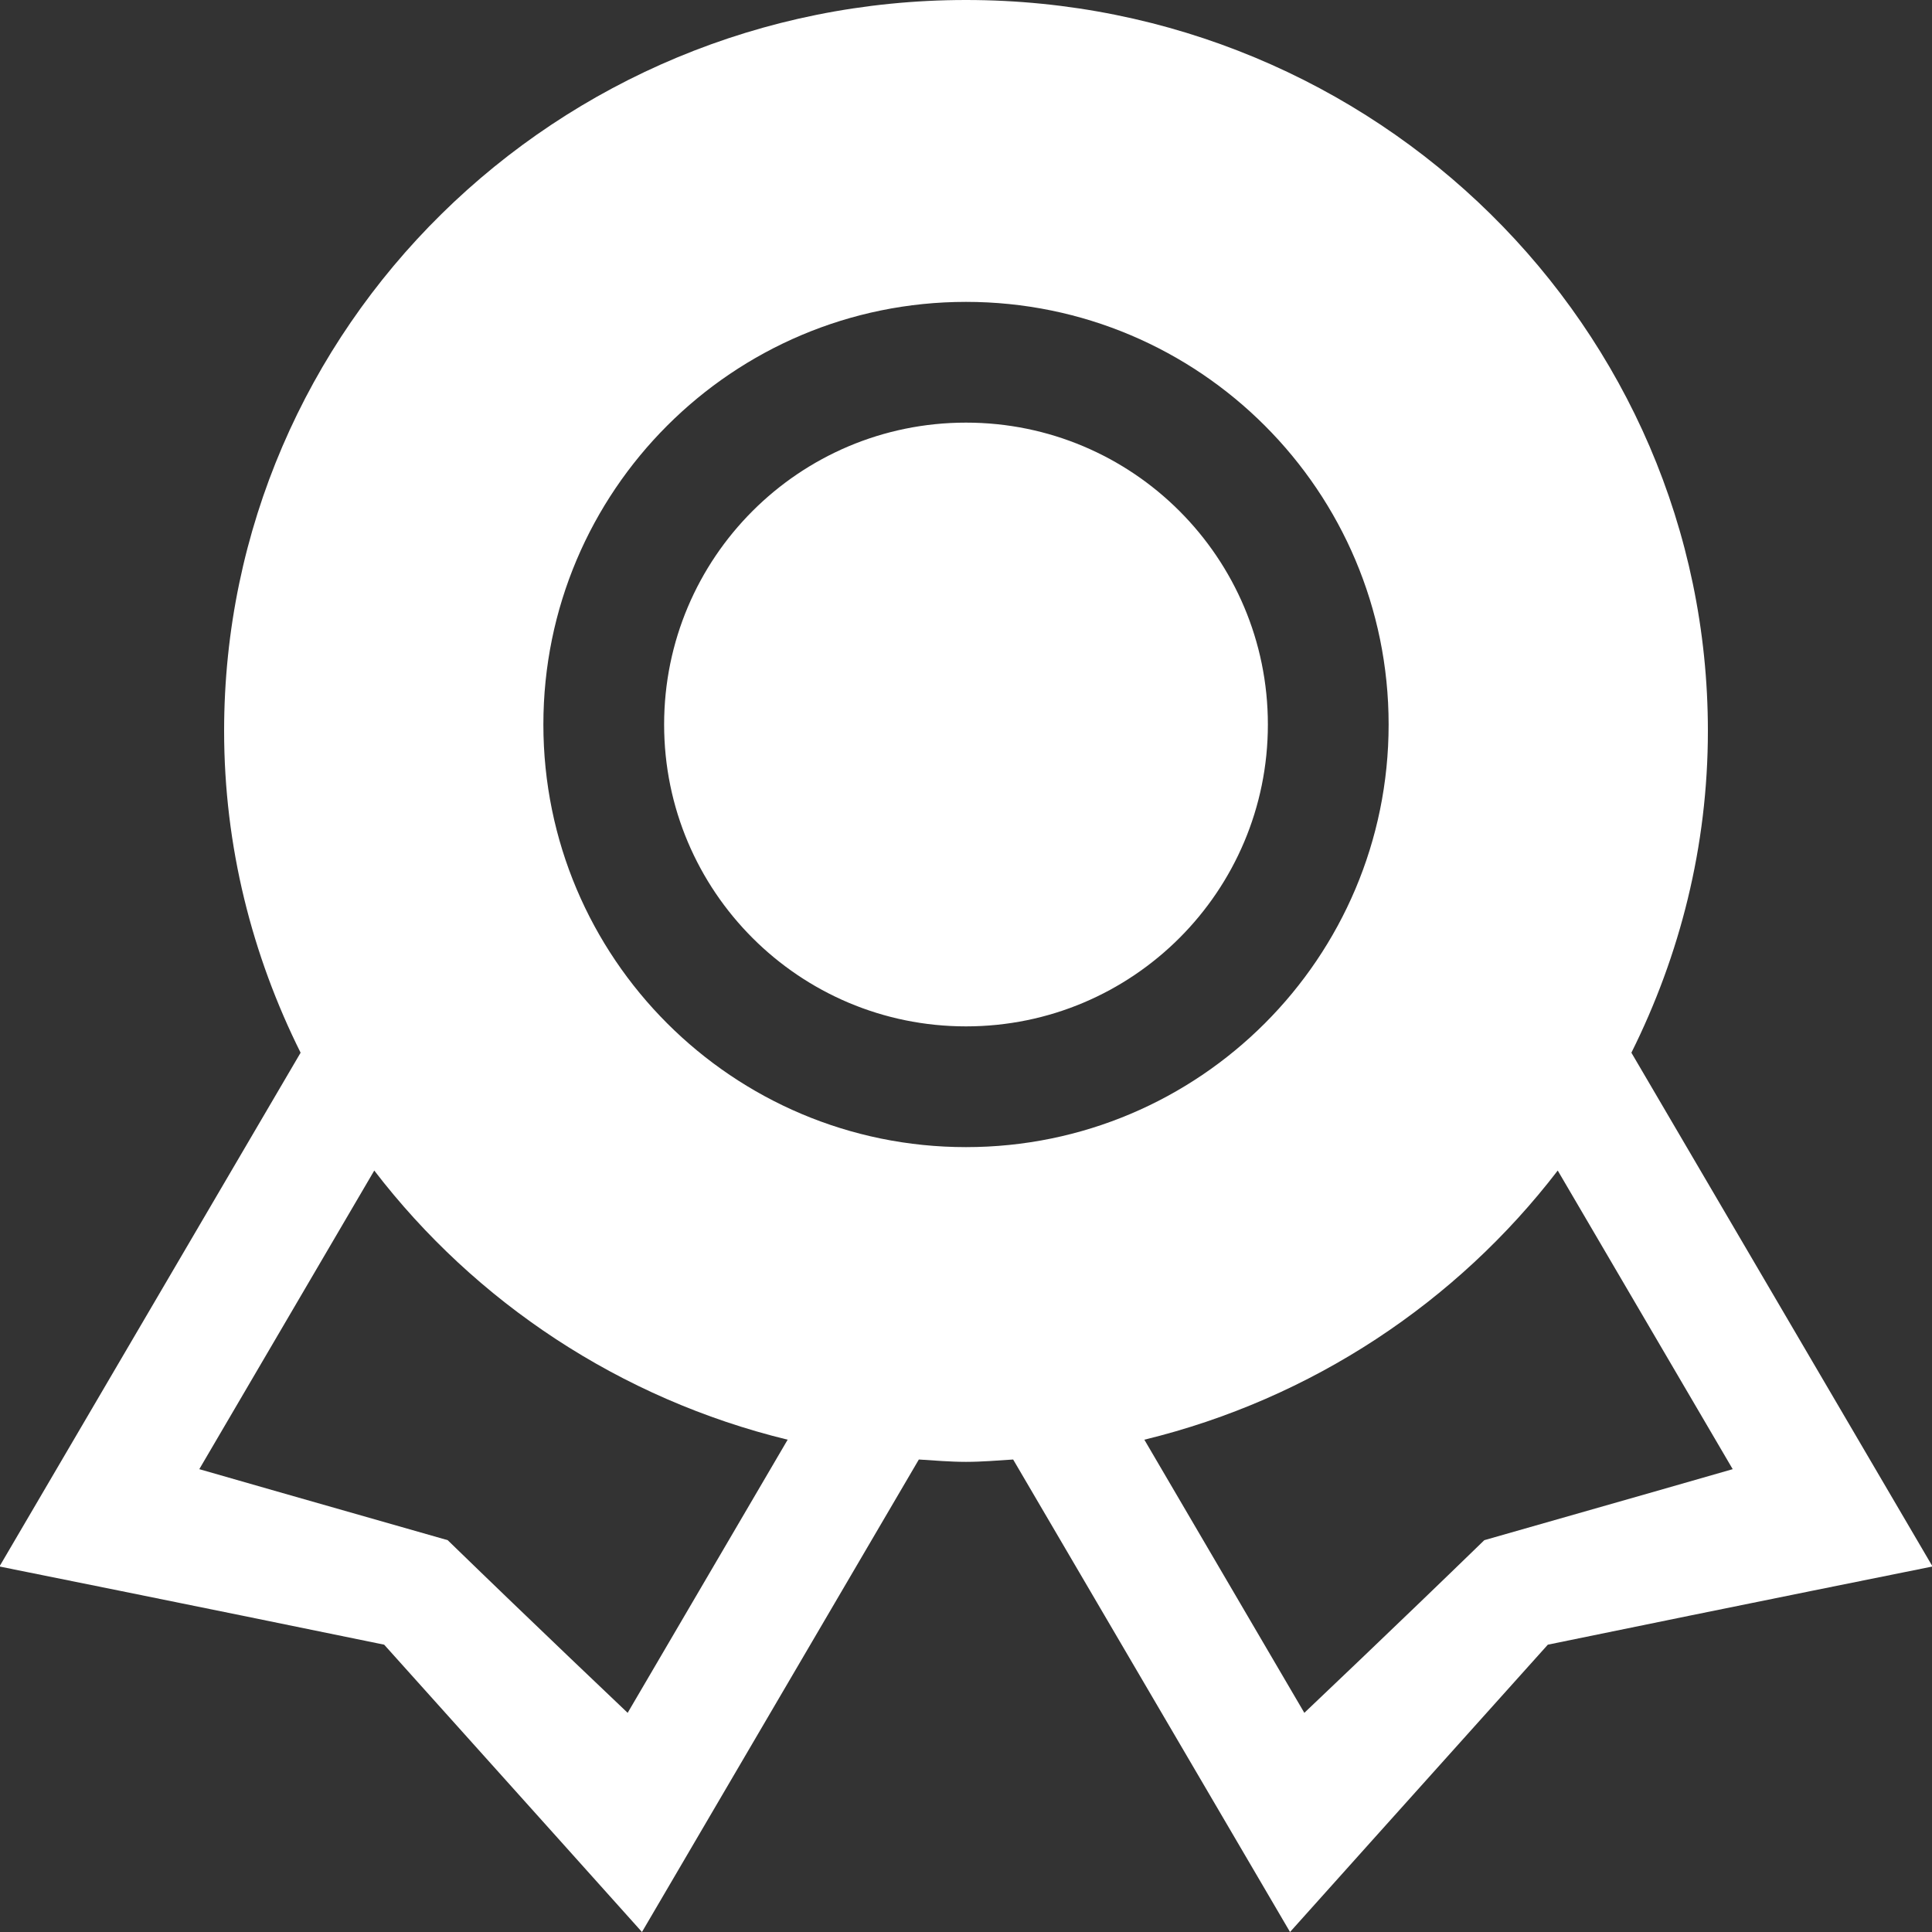 <!DOCTYPE svg PUBLIC "-//W3C//DTD SVG 1.1//EN" "http://www.w3.org/Graphics/SVG/1.1/DTD/svg11.dtd">
<!-- Uploaded to: SVG Repo, www.svgrepo.com, Transformed by: SVG Repo Mixer Tools -->
<svg width="64px" height="64px" viewBox="0 0 32 32" version="1.1" xmlns="http://www.w3.org/2000/svg" xmlns:xlink="http://www.w3.org/1999/xlink" xmlns:sketch="http://www.bohemiancoding.com/sketch/ns" fill="#fff" stroke="#fff">
<rect x="0" y="0" width="32" height="32" fill="#333333" stroke="none"/>
<g id="SVGRepo_bgCarrier" stroke-width="0"/>
<g id="SVGRepo_tracerCarrier" stroke-linecap="round" stroke-linejoin="round"/>
<g id="SVGRepo_iconCarrier"> <title>award 2</title> <desc>Created with Sketch Beta.</desc> <defs> </defs> <g id="Page-1" stroke="none" stroke-width="1" fill="none" fill-rule="evenodd" sketch:type="MSPage"> <g id="Icon-Set-Filled" sketch:type="MSLayerGroup" transform="translate(-310, -413)" fill="#fff"> <path d="M334.585,438.51 C333.141,439.913 331.604,441.37 331.604,441.37 L328.954,436.846 C331.729,436.17 334.128,434.568 335.801,432.388 L338.699,437.334 C338.699,437.334 336.633,437.928 334.585,438.51 L334.585,438.51 Z M326,432 C322.134,432 319,428.866 319,425 C319,421.134 322.134,418 326,418 C329.866,418 333,421.134 333,425 C333,428.866 329.866,432 326,432 L326,432 Z M320.396,441.37 C320.396,441.37 318.859,439.913 317.415,438.51 C315.367,437.928 313.301,437.334 313.301,437.334 L316.199,432.388 C317.872,434.568 320.271,436.17 323.046,436.846 L320.396,441.37 L320.396,441.37 Z M337.021,430.436 C337.824,428.825 338.288,427.021 338.288,425.106 C338.288,418.42 332.786,413 326,413 C319.214,413 313.712,418.42 313.712,425.106 C313.712,427.021 314.176,428.825 314.979,430.436 L309.991,438.946 C309.991,438.946 313.154,439.581 316.363,440.241 C318.503,442.623 320.633,445 320.633,445 L325.219,437.174 C325.479,437.19 325.736,437.213 326,437.213 C326.264,437.213 326.521,437.19 326.781,437.174 L331.367,445 C331.367,445 333.497,442.623 335.637,440.241 C338.846,439.581 342.009,438.946 342.009,438.946 L337.021,430.436 L337.021,430.436 Z M326,420 C323.238,420 321,422.238 321,425 C321,427.762 323.238,430 326,430 C328.762,430 331,427.762 331,425 C331,422.238 328.762,420 326,420 L326,420 Z" id="award-2" sketch:type="MSShapeGroup"> </path> </g> </g> </g>
</svg>